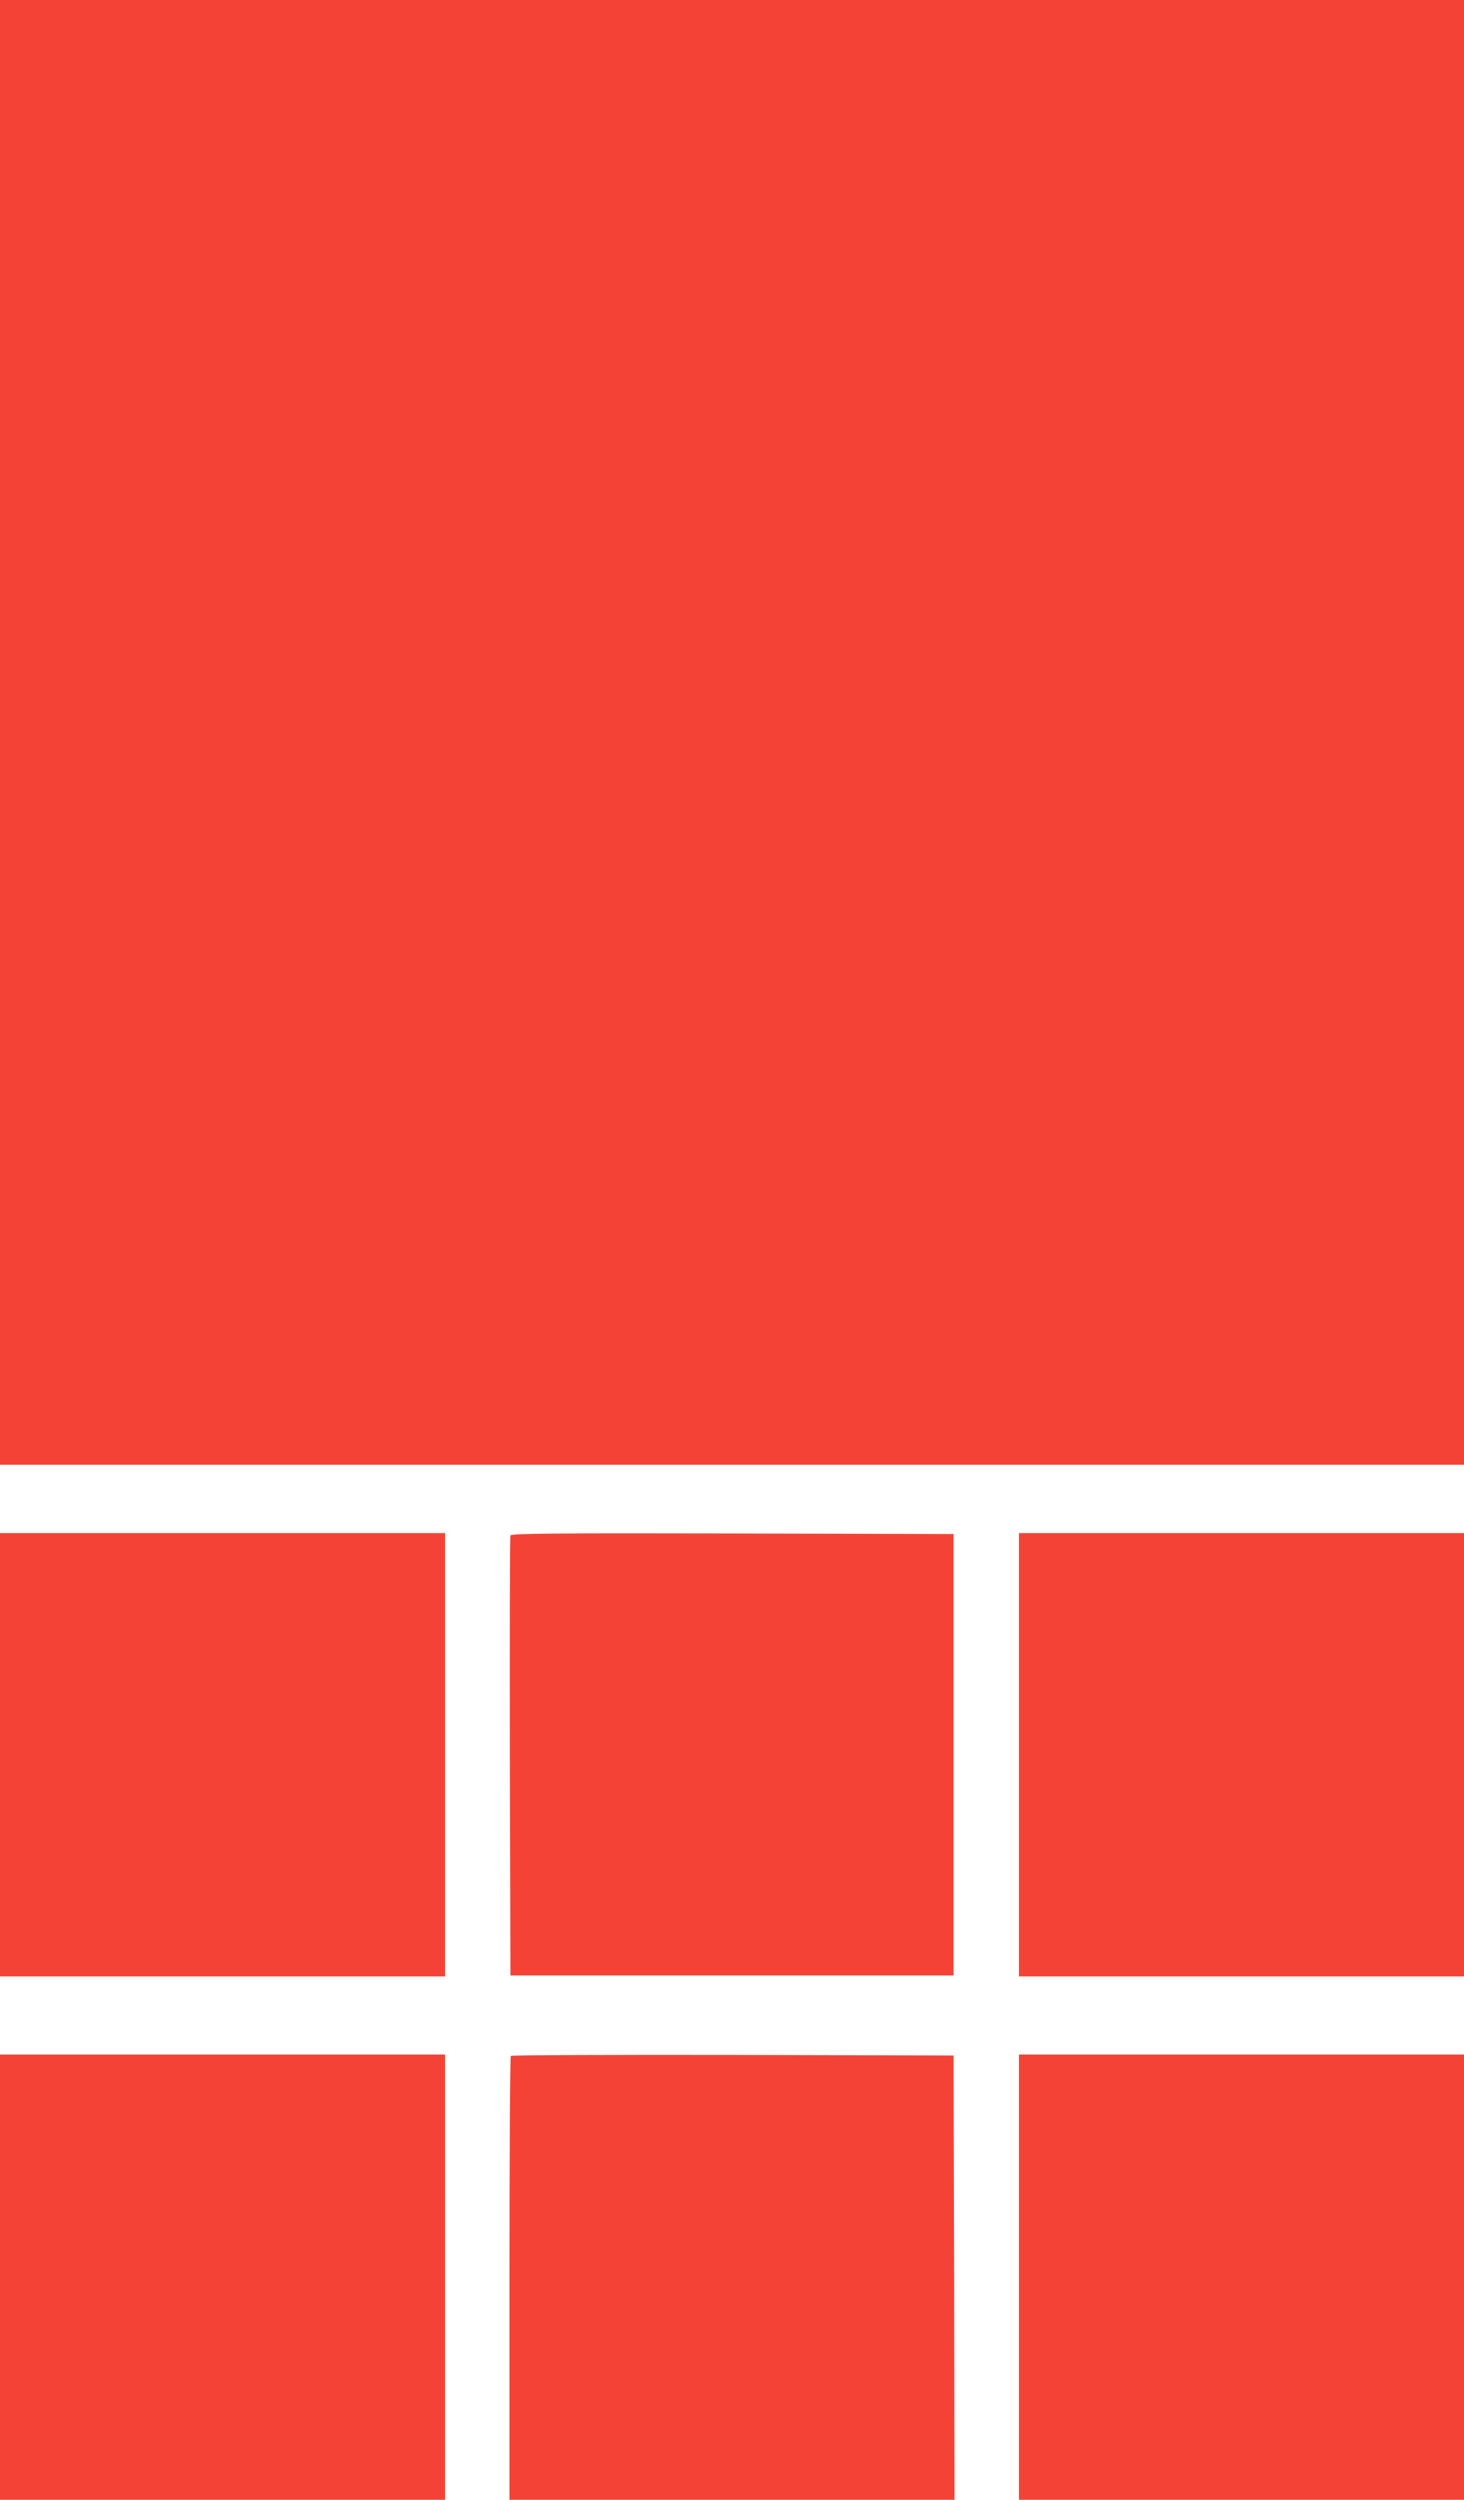 <?xml version="1.0" standalone="no"?>
<!DOCTYPE svg PUBLIC "-//W3C//DTD SVG 20010904//EN"
 "http://www.w3.org/TR/2001/REC-SVG-20010904/DTD/svg10.dtd">
<svg version="1.0" xmlns="http://www.w3.org/2000/svg"
 width="750pt" height="1280pt" viewBox="0 0 750 1280"
 preserveAspectRatio="xMidYMid meet">
<g transform="translate(0,1280) scale(0.1,-0.1)"
fill="#f44336" stroke="none">
<path d="M0 9050 l0 -3750 3750 0 3750 0 0 3750 0 3750 -3750 0 -3750 0 0
-3750z"/>
<path d="M0 3815 l0 -1135 1140 0 1140 0 0 1135 0 1135 -1140 0 -1140 0 0
-1135z"/>
<path d="M2615 4938 c-3 -7 -4 -517 -3 -1133 l3 -1120 1135 0 1135 0 0 1130 0
1130 -1133 3 c-901 2 -1134 0 -1137 -10z"/>
<path d="M5220 3815 l0 -1135 1140 0 1140 0 0 1135 0 1135 -1140 0 -1140 0 0
-1135z"/>
<path d="M0 1140 l0 -1140 1140 0 1140 0 0 1140 0 1140 -1140 0 -1140 0 0
-1140z"/>
<path d="M2617 2273 c-4 -3 -7 -516 -7 -1140 l0 -1133 1140 0 1140 0 -2 1138
-3 1137 -1131 3 c-622 1 -1134 -1 -1137 -5z"/>
<path d="M5220 1140 l0 -1140 1140 0 1140 0 0 1140 0 1140 -1140 0 -1140 0 0
-1140z"/>
</g>
</svg>
